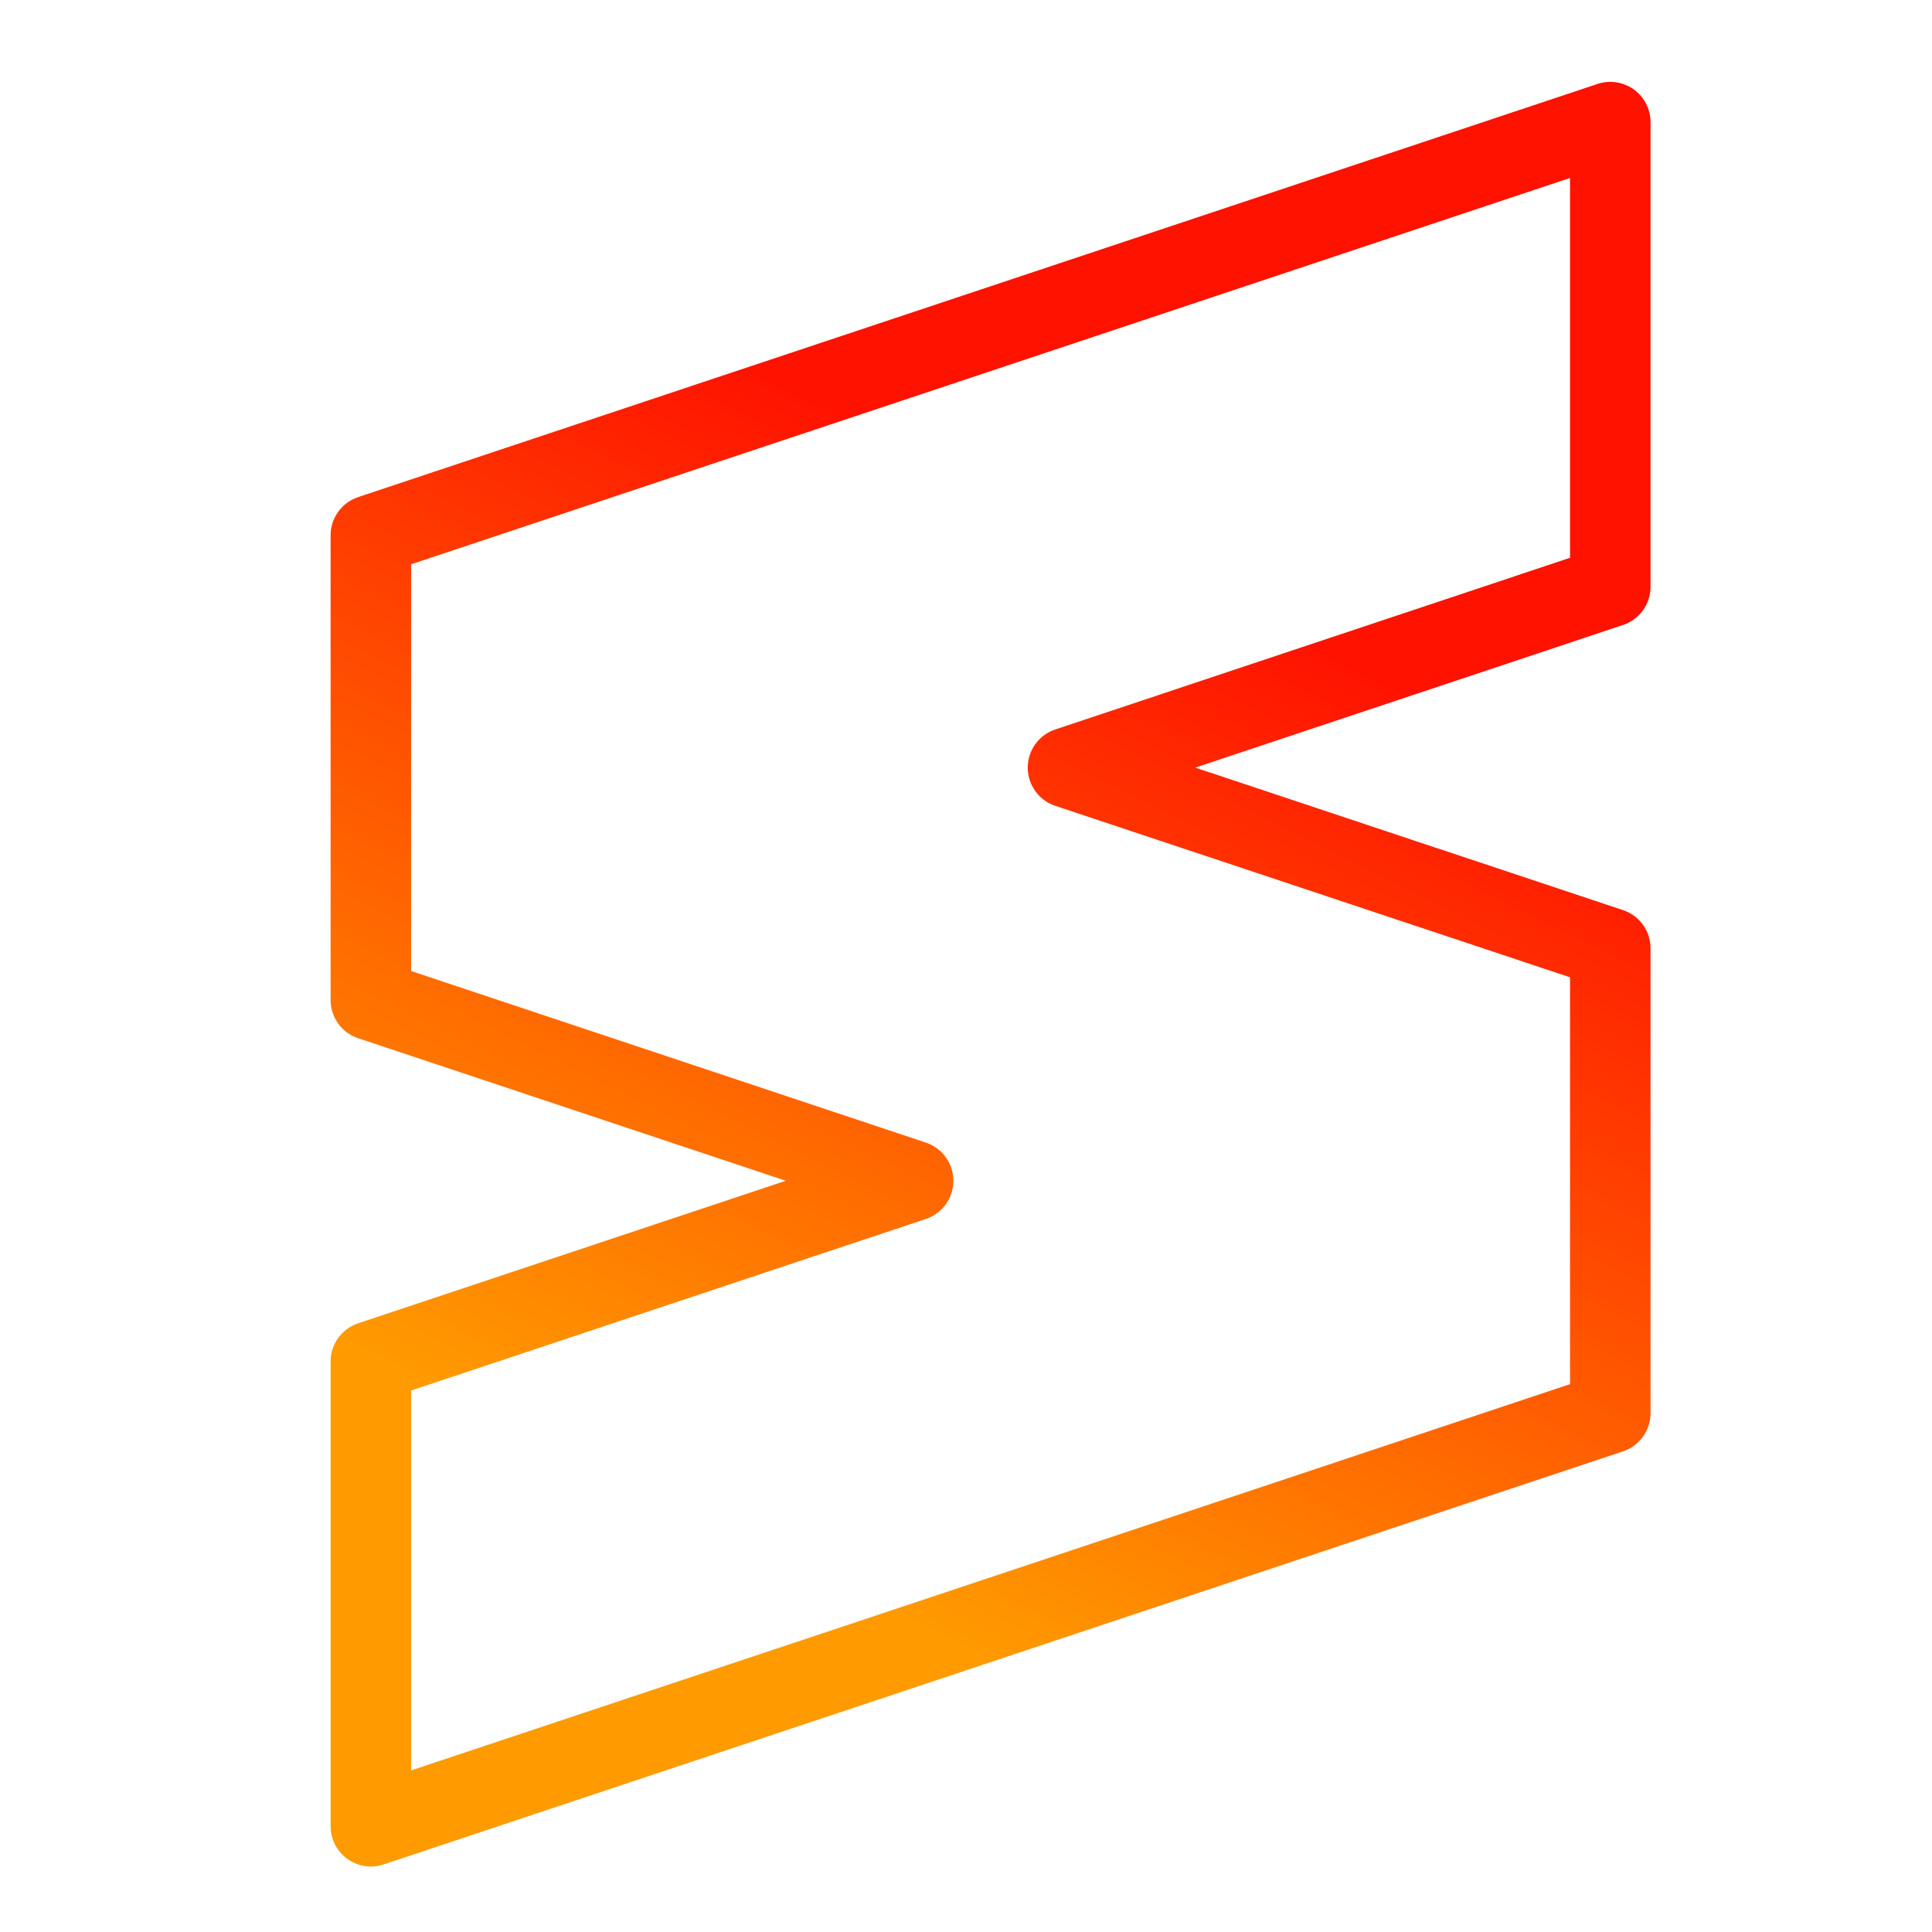 <svg xmlns="http://www.w3.org/2000/svg" xmlns:xlink="http://www.w3.org/1999/xlink" viewBox="0 0 48 48"><defs><linearGradient id="a"><stop offset="0" stop-color="#ff9b00"/><stop offset="1" stop-color="#ff1200"/></linearGradient><linearGradient gradientTransform="translate(.61 .203)" xlink:href="#a" id="b" x1="18.624" y1="38.644" x2="30.393" y2="14.847" gradientUnits="userSpaceOnUse"/></defs><path d="M40.007 3.034L9.214 13.299v11.547l13.472 4.49-13.472 4.49v11.547L40.007 35.11V23.56l-13.473-4.488 13.473-4.493z" paint-order="markers stroke fill" stroke-linejoin="round" stroke-linecap="round" stroke-width="2" stroke="url(#b)" fill="none"/></svg>
